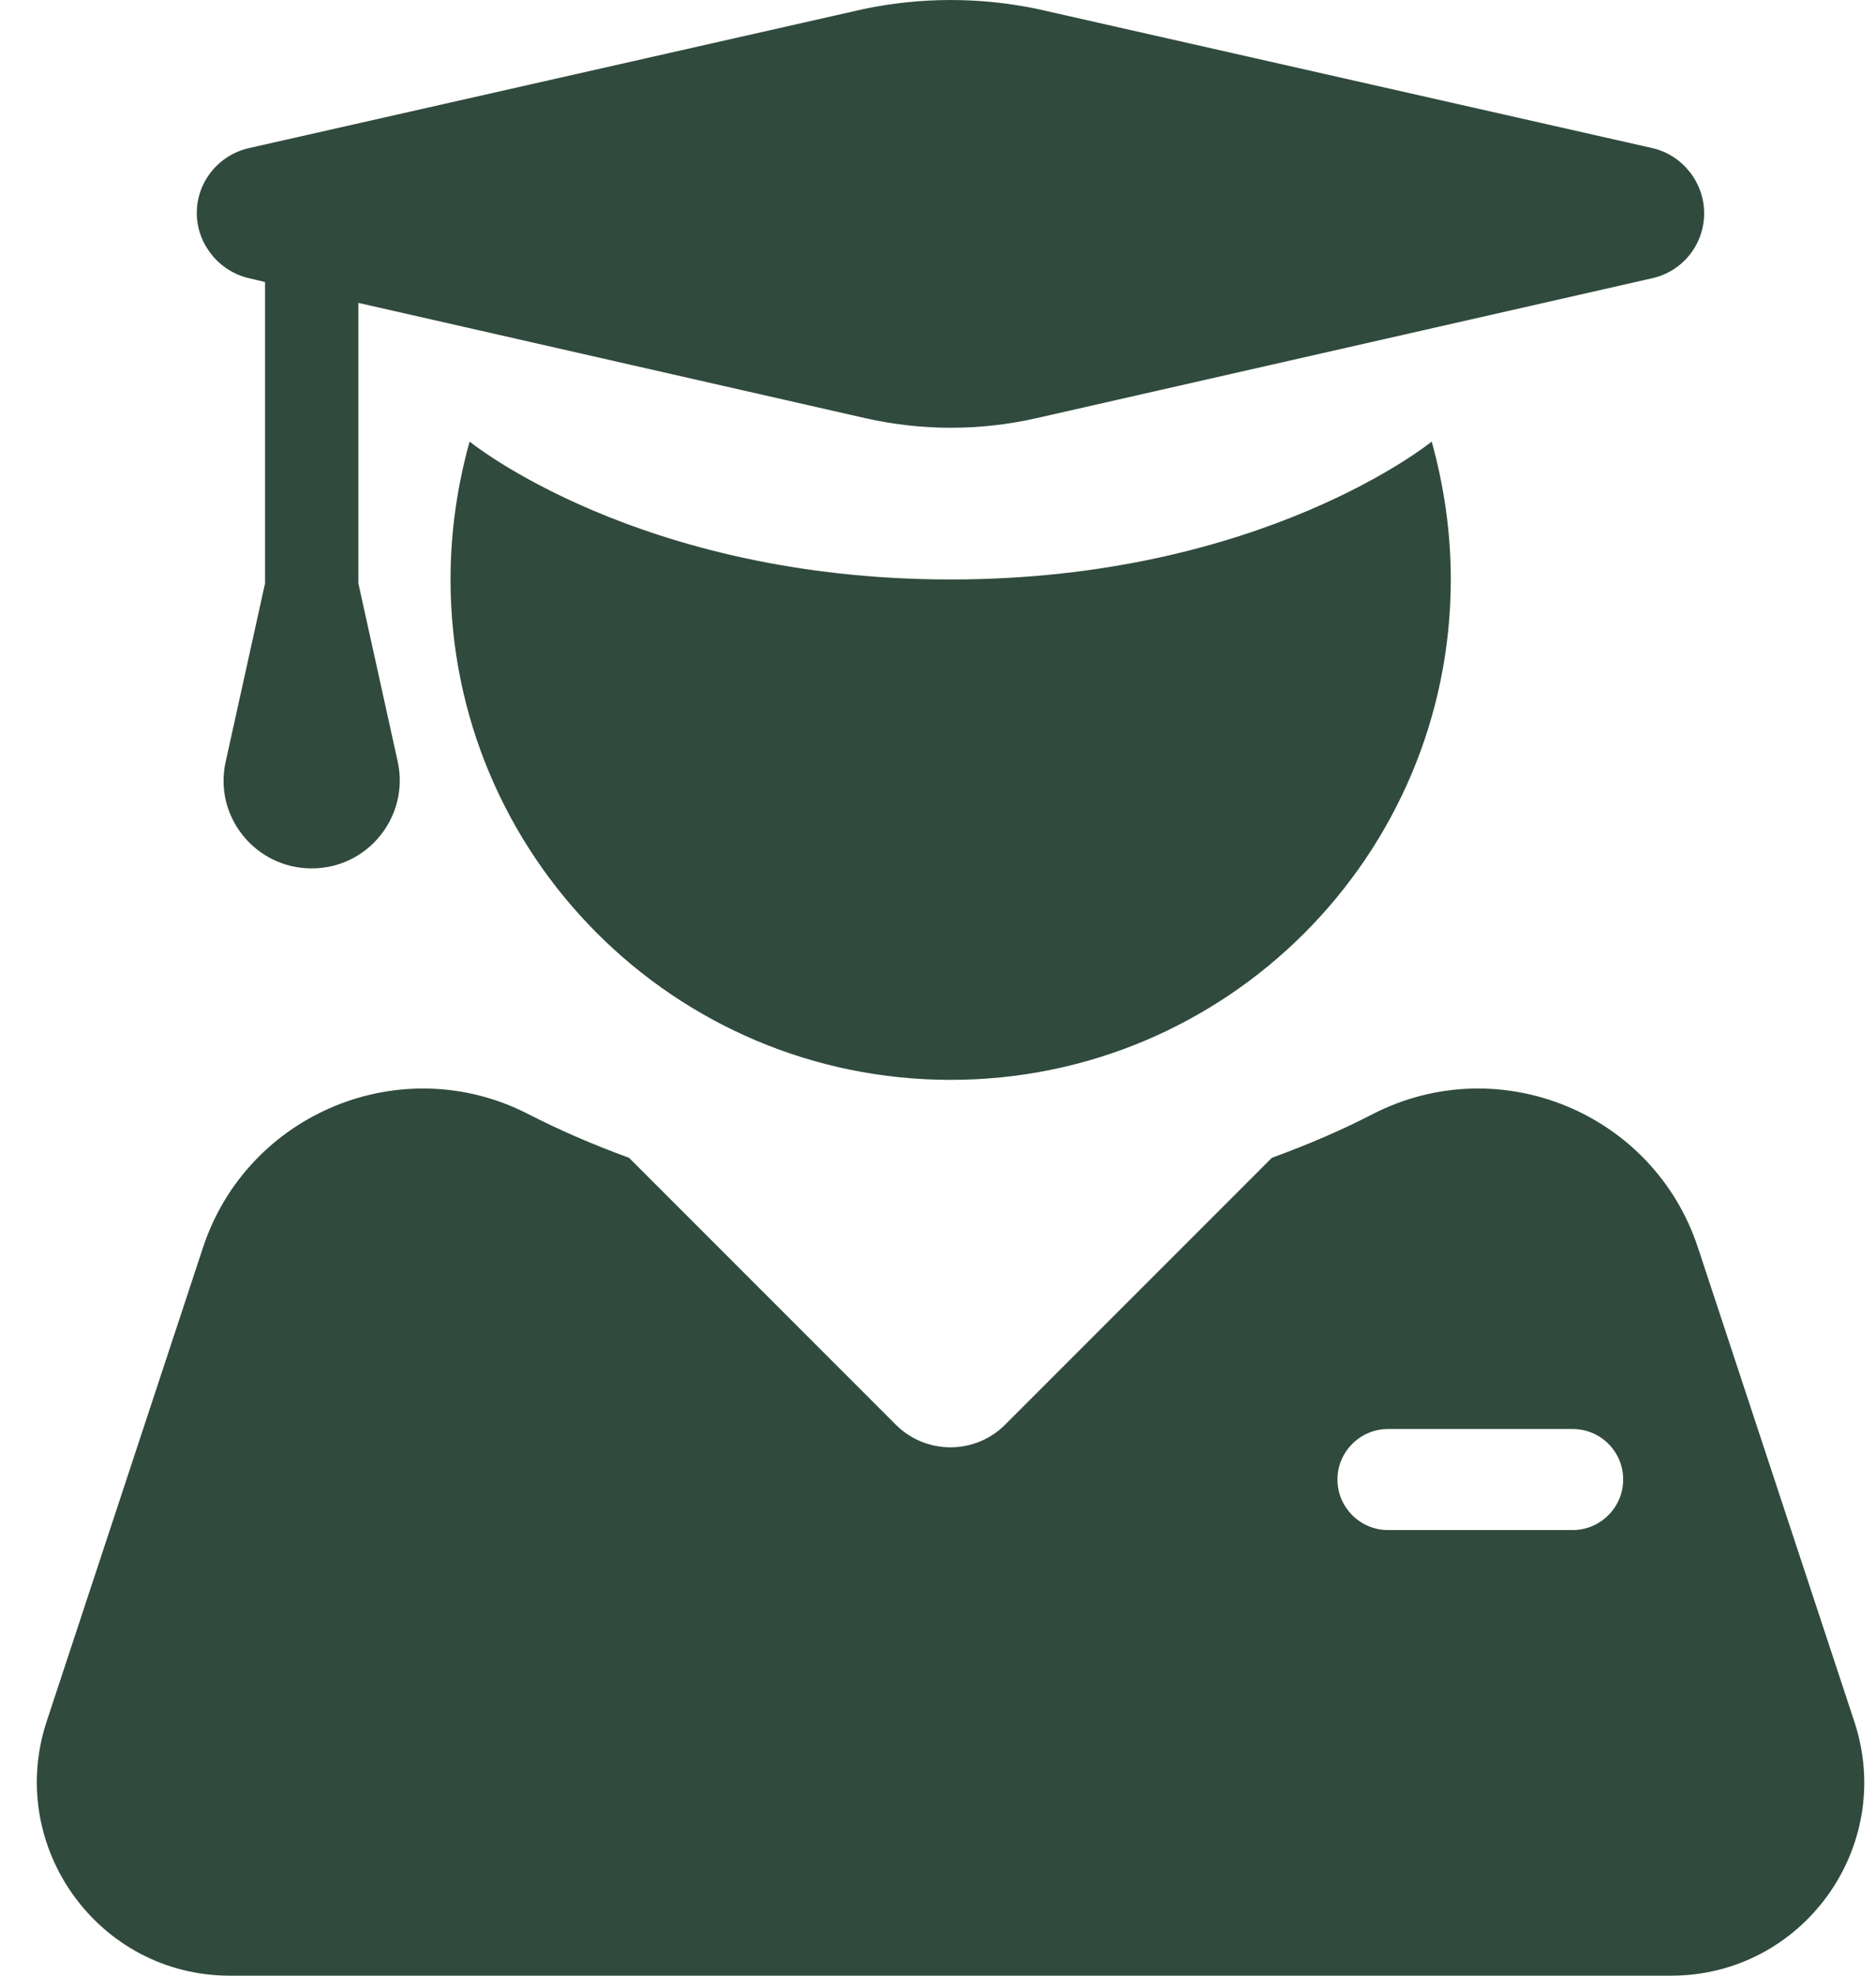 <?xml version="1.0" encoding="UTF-8"?> <svg xmlns="http://www.w3.org/2000/svg" width="38" height="40" viewBox="0 0 38 40" fill="none"><path d="M29.387 11.732C29.387 17.325 24.849 21.863 19.257 21.863C13.664 21.863 9.126 17.325 9.126 11.732C9.126 10.763 9.266 9.818 9.516 8.928V8.943C9.516 8.943 12.938 11.732 19.257 11.732C25.576 11.732 28.997 8.943 28.997 8.943V8.928C29.247 9.826 29.387 10.763 29.387 11.732Z" fill="#304A3E"></path><path d="M37.565 34.868L34.394 25.261C33.496 22.535 30.379 21.246 27.817 22.55C27.2 22.871 26.513 23.167 25.763 23.441L20.358 28.846C19.749 29.455 18.757 29.455 18.147 28.846L12.742 23.441C11.992 23.167 11.313 22.871 10.688 22.55C8.134 21.246 5.009 22.535 4.111 25.261L0.94 34.868C0.12 37.399 2.002 40 4.658 40H33.847C36.511 40 38.393 37.399 37.565 34.868ZM32.879 29.955C32.879 30.517 32.418 30.978 31.856 30.978H28.114C27.552 30.978 27.091 30.517 27.091 29.955C27.091 29.393 27.552 28.932 28.114 28.932H31.856C32.418 28.932 32.879 29.385 32.879 29.955Z" fill="#304A3E"></path><path d="M33.472 2.999L21.037 0.187C19.866 -0.062 18.647 -0.062 17.476 0.187L5.041 2.999C4.423 3.14 3.986 3.687 3.986 4.312C3.986 4.937 4.431 5.491 5.041 5.632L5.369 5.71V11.81L4.572 15.419C4.322 16.528 5.173 17.582 6.314 17.582C7.454 17.582 8.298 16.528 8.056 15.419L7.259 11.81V6.132L17.53 8.467C18.671 8.725 19.85 8.725 20.991 8.467L33.472 5.632C34.09 5.491 34.519 4.944 34.519 4.319C34.519 3.695 34.082 3.14 33.472 2.999Z" fill="#304A3E"></path></svg> 